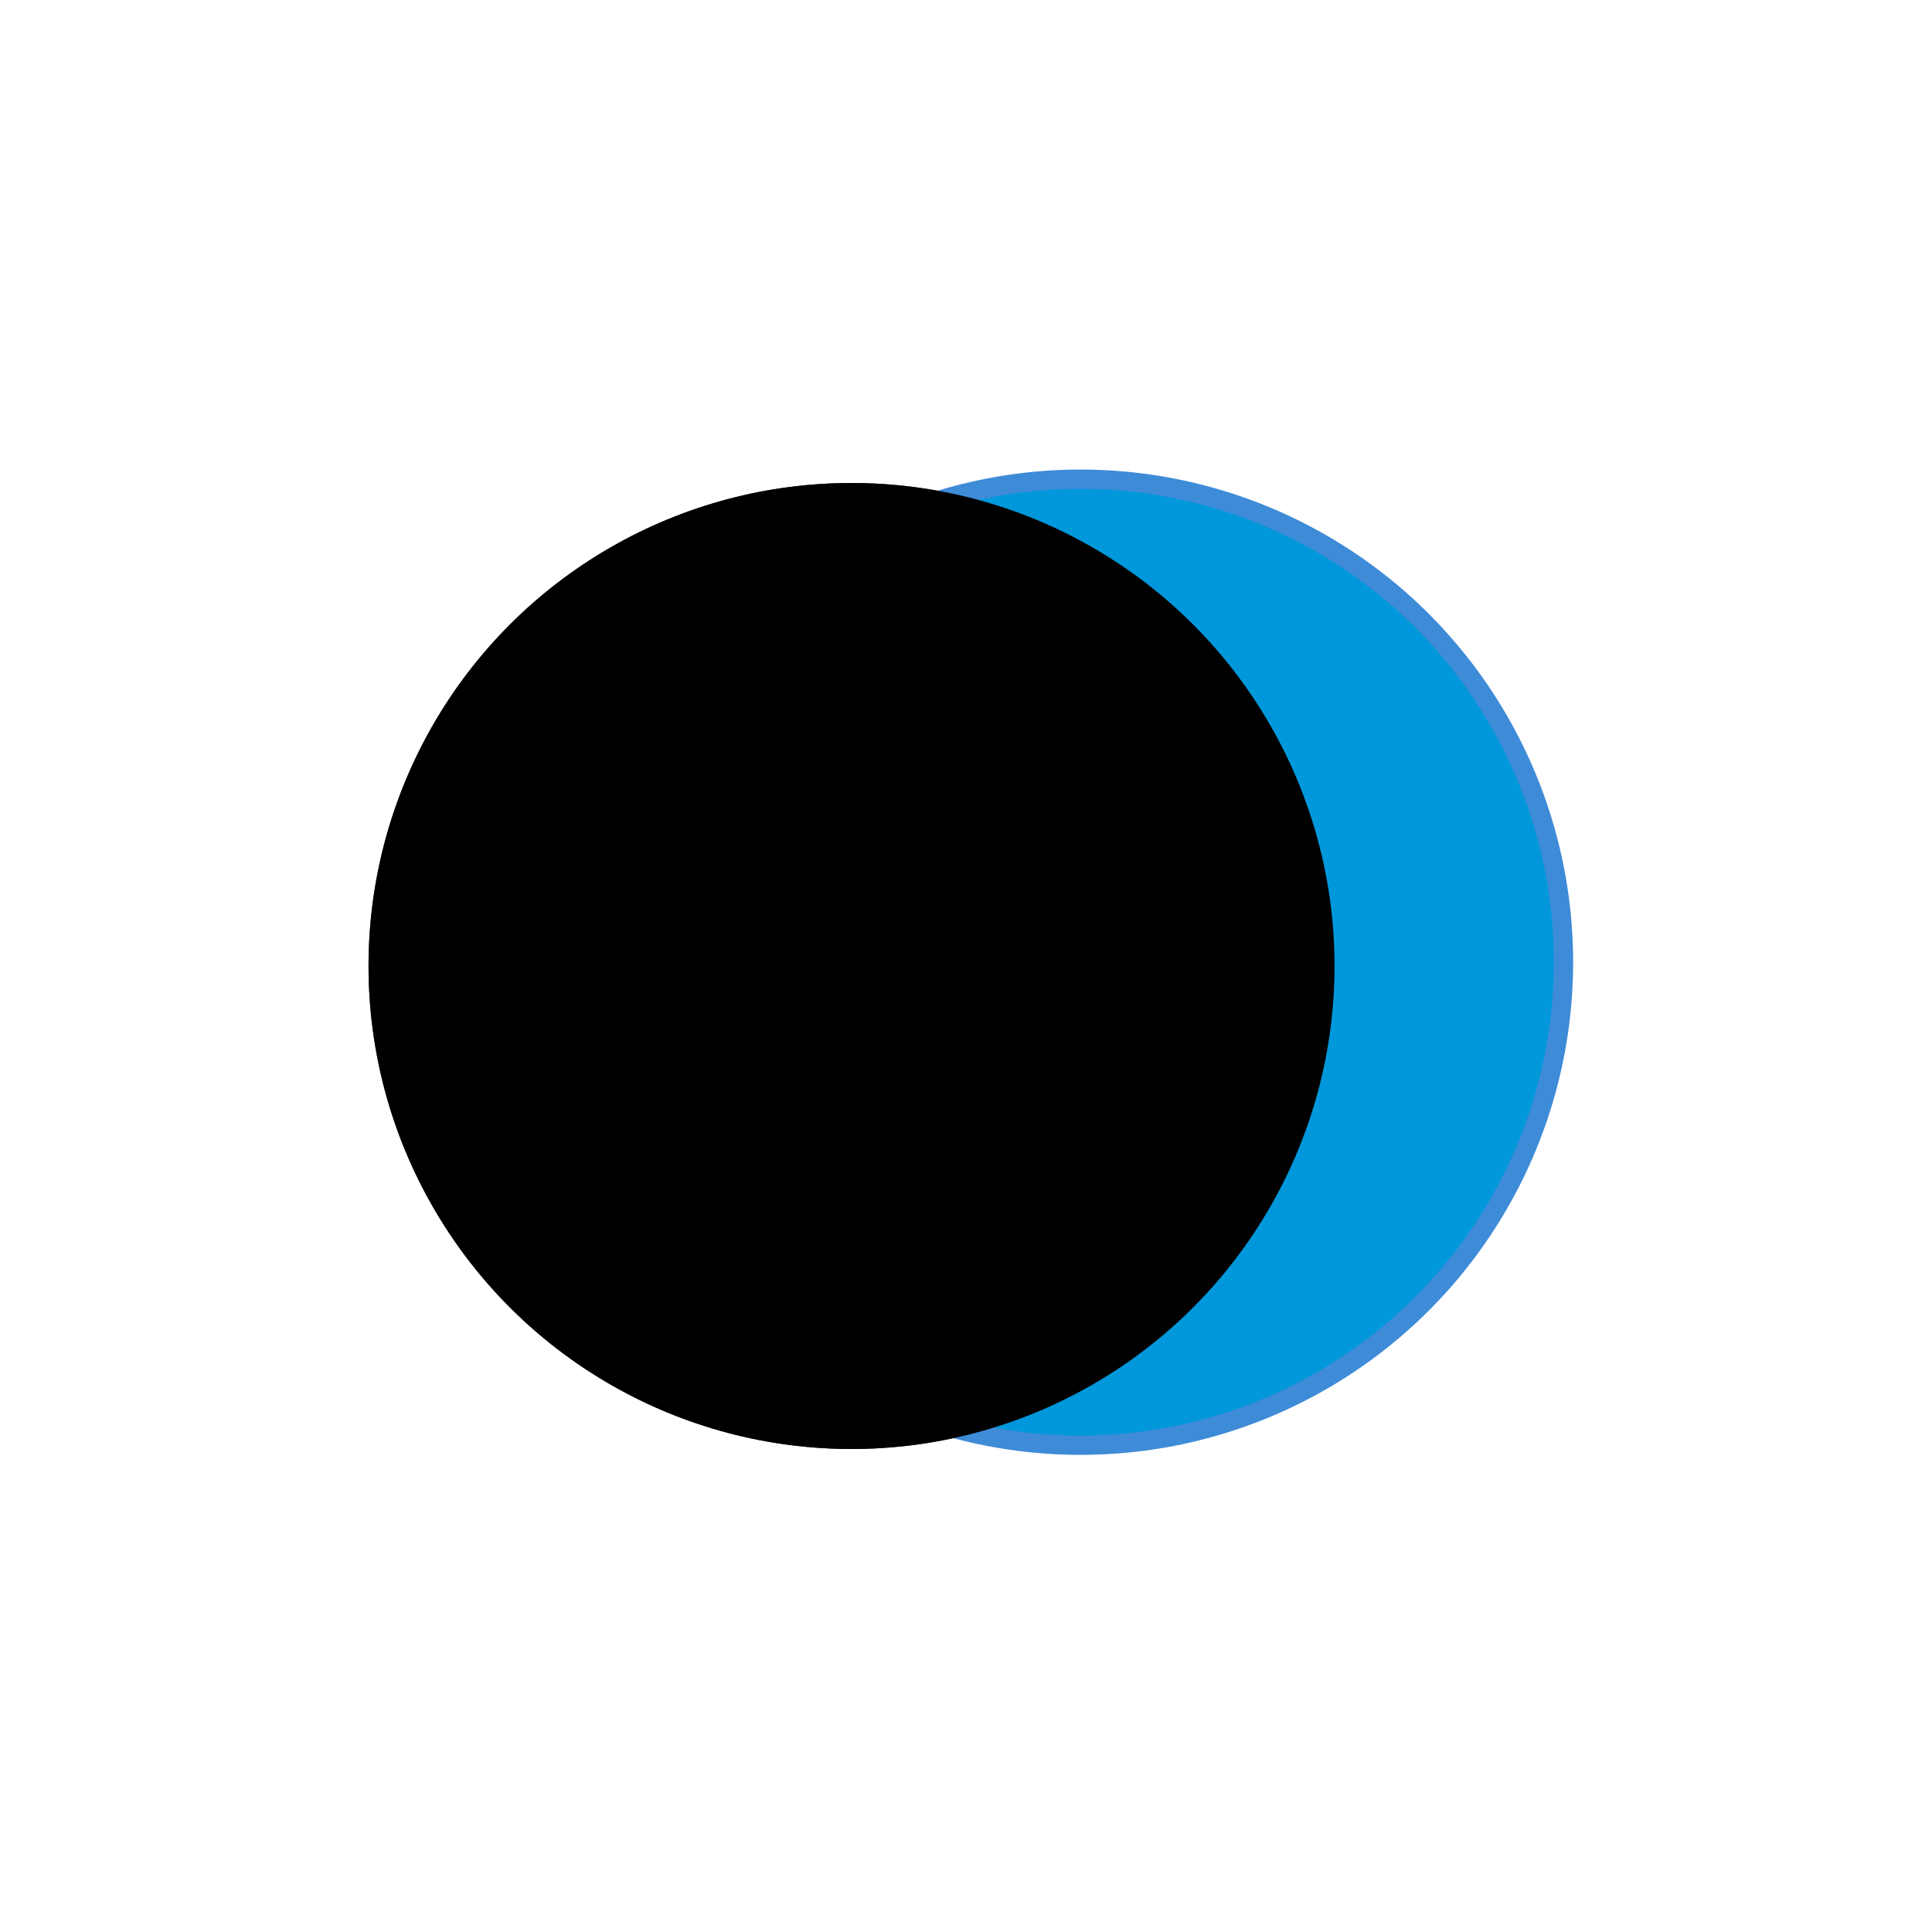 <svg xmlns="http://www.w3.org/2000/svg" width="100" height="100" preserveAspectRatio="xMidYMid" style=""><rect id="backgroundrect" width="100%" height="100%" x="0" y="0" fill="none" stroke="none"/><g class="currentLayer" style=""><title>Layer 1</title><rect x="0" y="0" width="100" height="100" fill="none" class="bk" id="svg_1"/><circle cx="44.075" cy="50" r="25" fill="#2e2e2e" id="svg_2"><animate attributeName="cx" values="25;75;25" keyTimes="0;0.5;1" dur="1.5s" repeatCount="indefinite"/></circle><circle cx="55.925" cy="49.804" r="25" fill="#0098db" id="svg_3" class="selected" stroke-opacity="1" stroke="#3e8bd8" fill-opacity="1"><animate attributeName="cx" values="75;25;75" keyTimes="0;0.5;1" dur="1.5s" repeatCount="indefinite"/></circle><circle cx="44.075" cy="50" r="25" fill="color" id="svg_4"><animate attributeName="cx" values="25;75;25" keyTimes="0;0.5;1" dur="1.5s" repeatCount="indefinite"/><animate attributeName="opacity" values="1;1;0;0" keyTimes="0;0.499;0.5;1" dur="1.5s" repeatCount="indefinite"/></circle></g></svg>